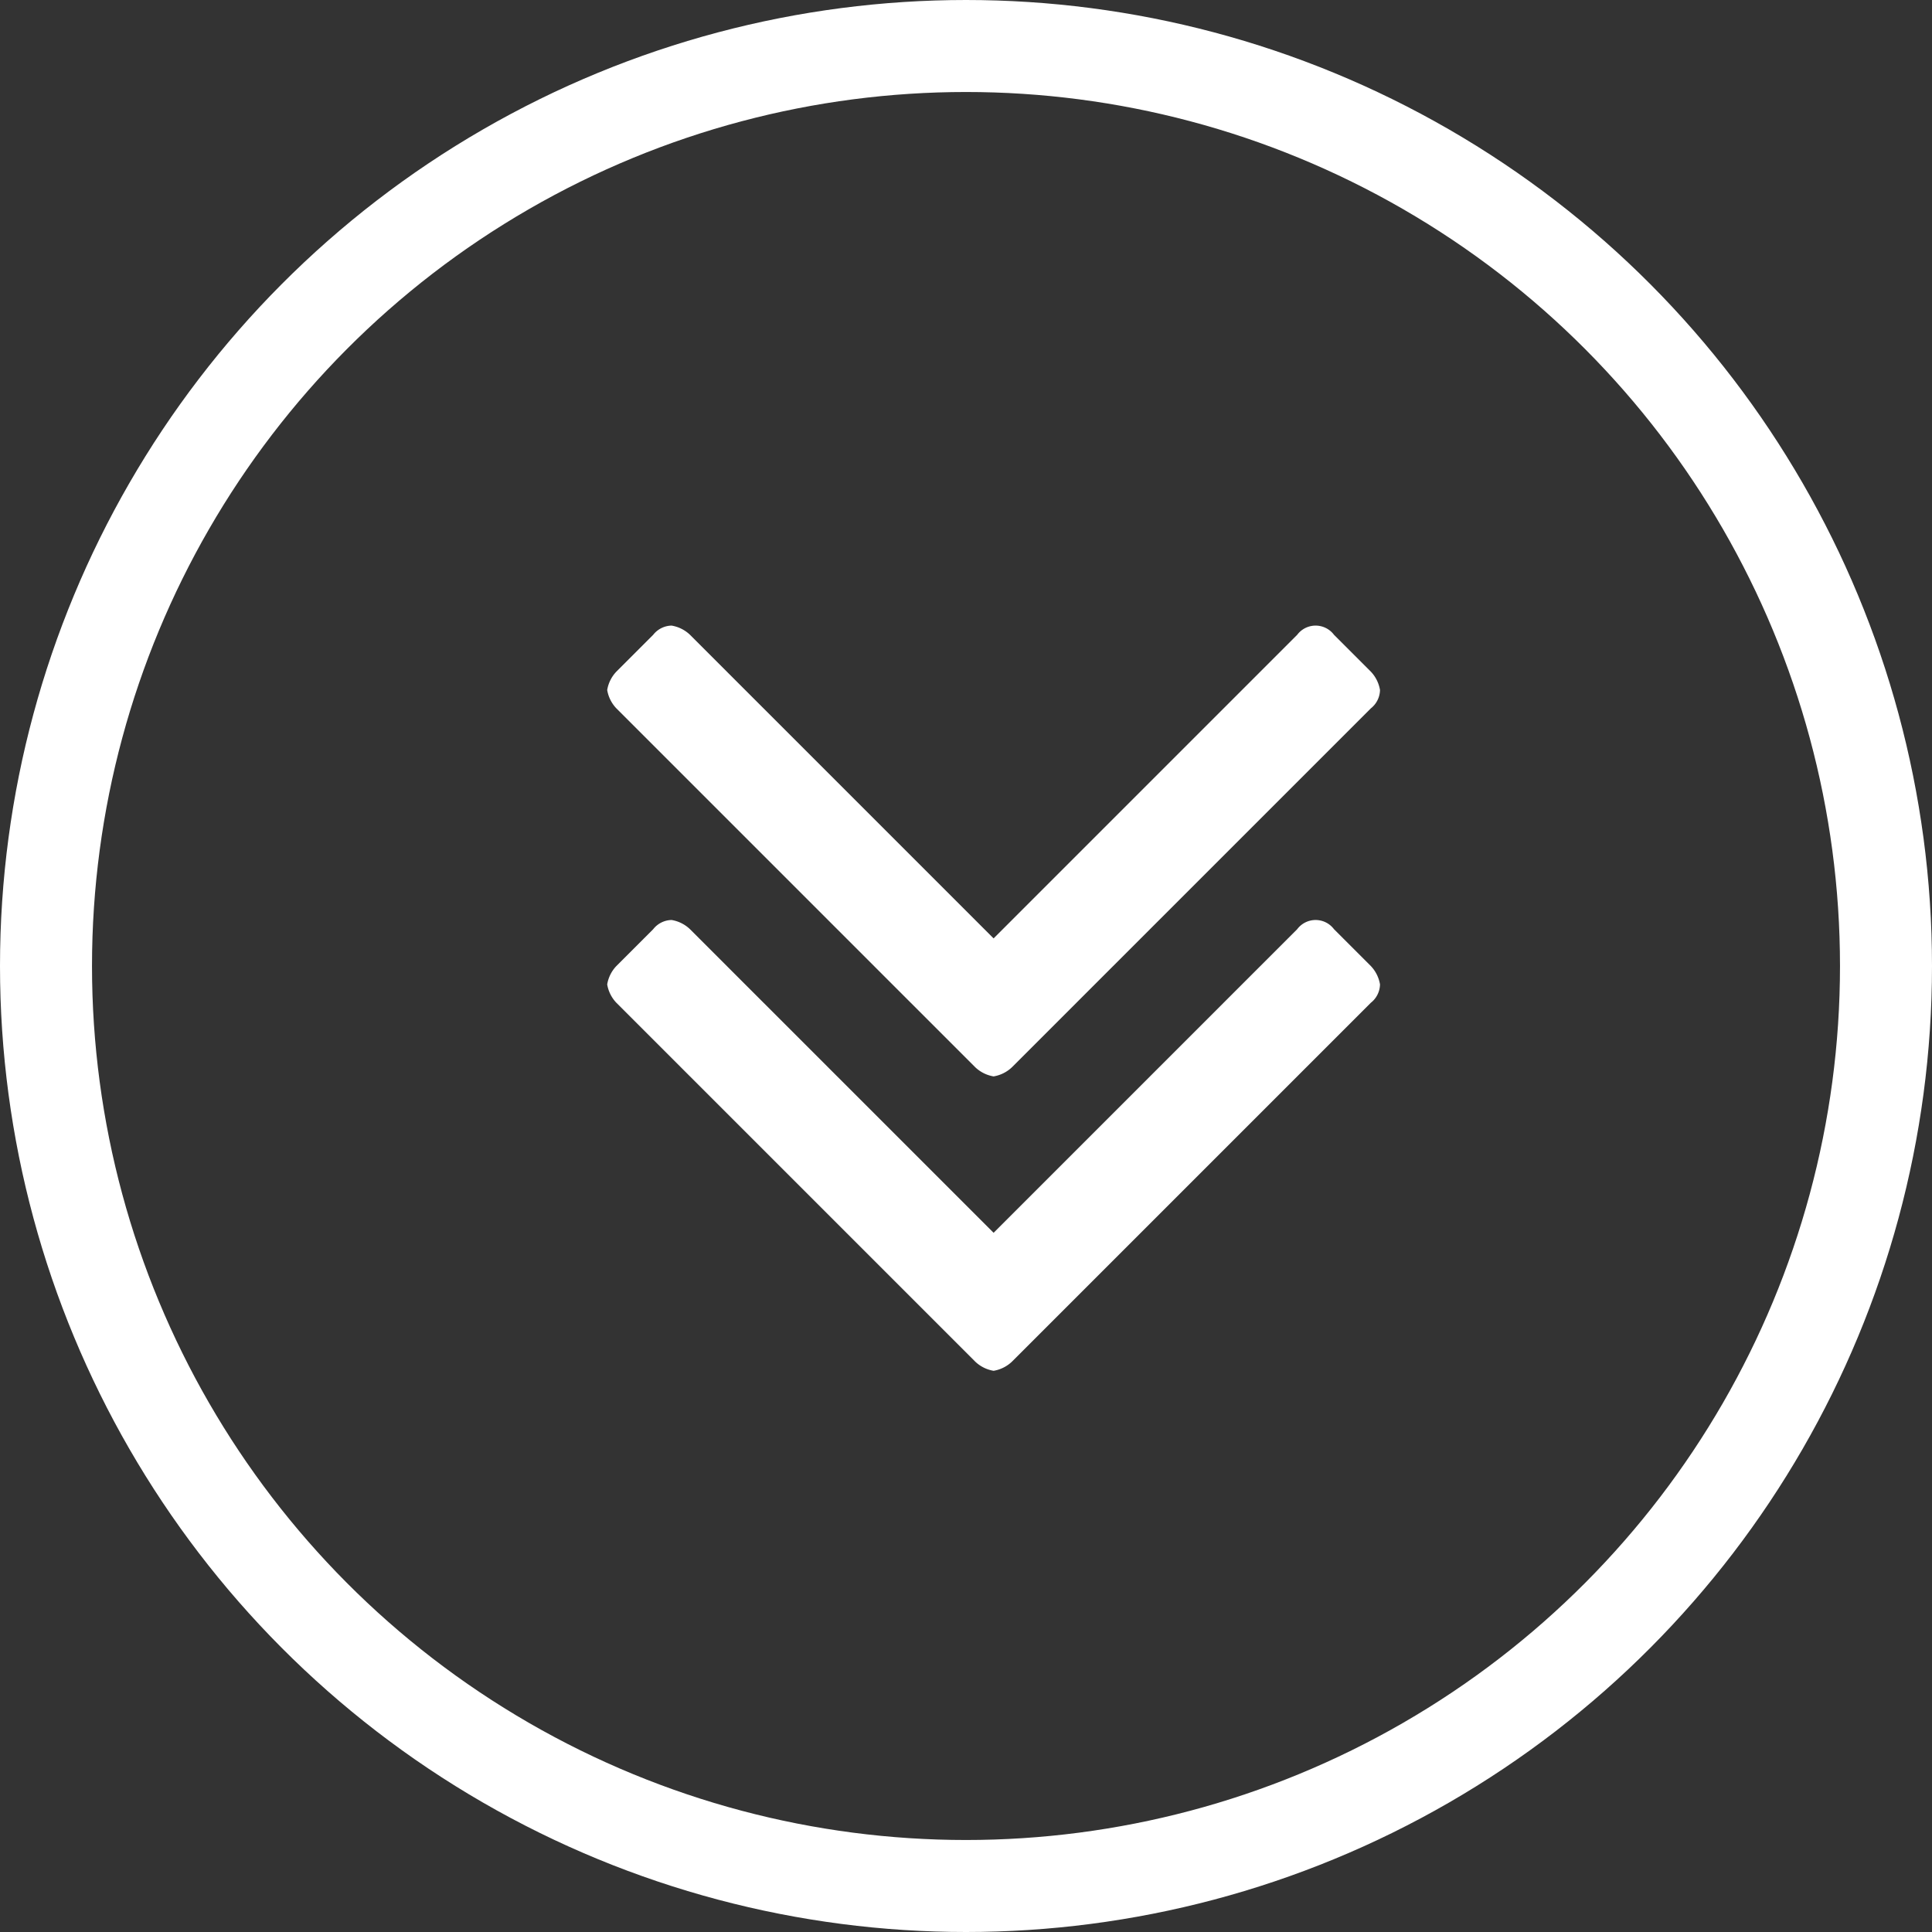<svg id="Ebene_1" data-name="Ebene 1" xmlns="http://www.w3.org/2000/svg" viewBox="0 0 42 42"><rect x="0" y="0" width="42" height="42" fill="#333333" stroke="none"/><defs><style>.cls-1{isolation:isolate;}.cls-2{fill:#fff;}.cls-3{fill:none;stroke:#fff;stroke-linejoin:round;stroke-width:2px;}</style></defs><title>Zeichenfläche 1</title><g class="cls-1"><path class="cls-2" d="M29.8,15.4,22,23.2a.76.76,0,0,1-.4.2.76.76,0,0,1-.4-.2l-7.8-7.8a.76.76,0,0,1-.2-.4.76.76,0,0,1,.2-.4l.8-.8a.52.52,0,0,1,.4-.2.76.76,0,0,1,.4.2l6.6,6.6,6.6-6.6a.5.5,0,0,1,.8,0l.8.8a.76.76,0,0,1,.2.4A.52.52,0,0,1,29.8,15.4Zm0,6.4L22,29.6a.76.76,0,0,1-.4.2.76.76,0,0,1-.4-.2l-7.8-7.8a.76.76,0,0,1-.2-.4.76.76,0,0,1,.2-.4l.8-.8a.52.52,0,0,1,.4-.2.76.76,0,0,1,.4.2l6.6,6.6,6.6-6.6a.5.5,0,0,1,.8,0l.8.8a.76.76,0,0,1,.2.4A.52.52,0,0,1,29.8,21.8Z"/></g><circle class="cls-3" cx="21" cy="21" r="20"/></svg>